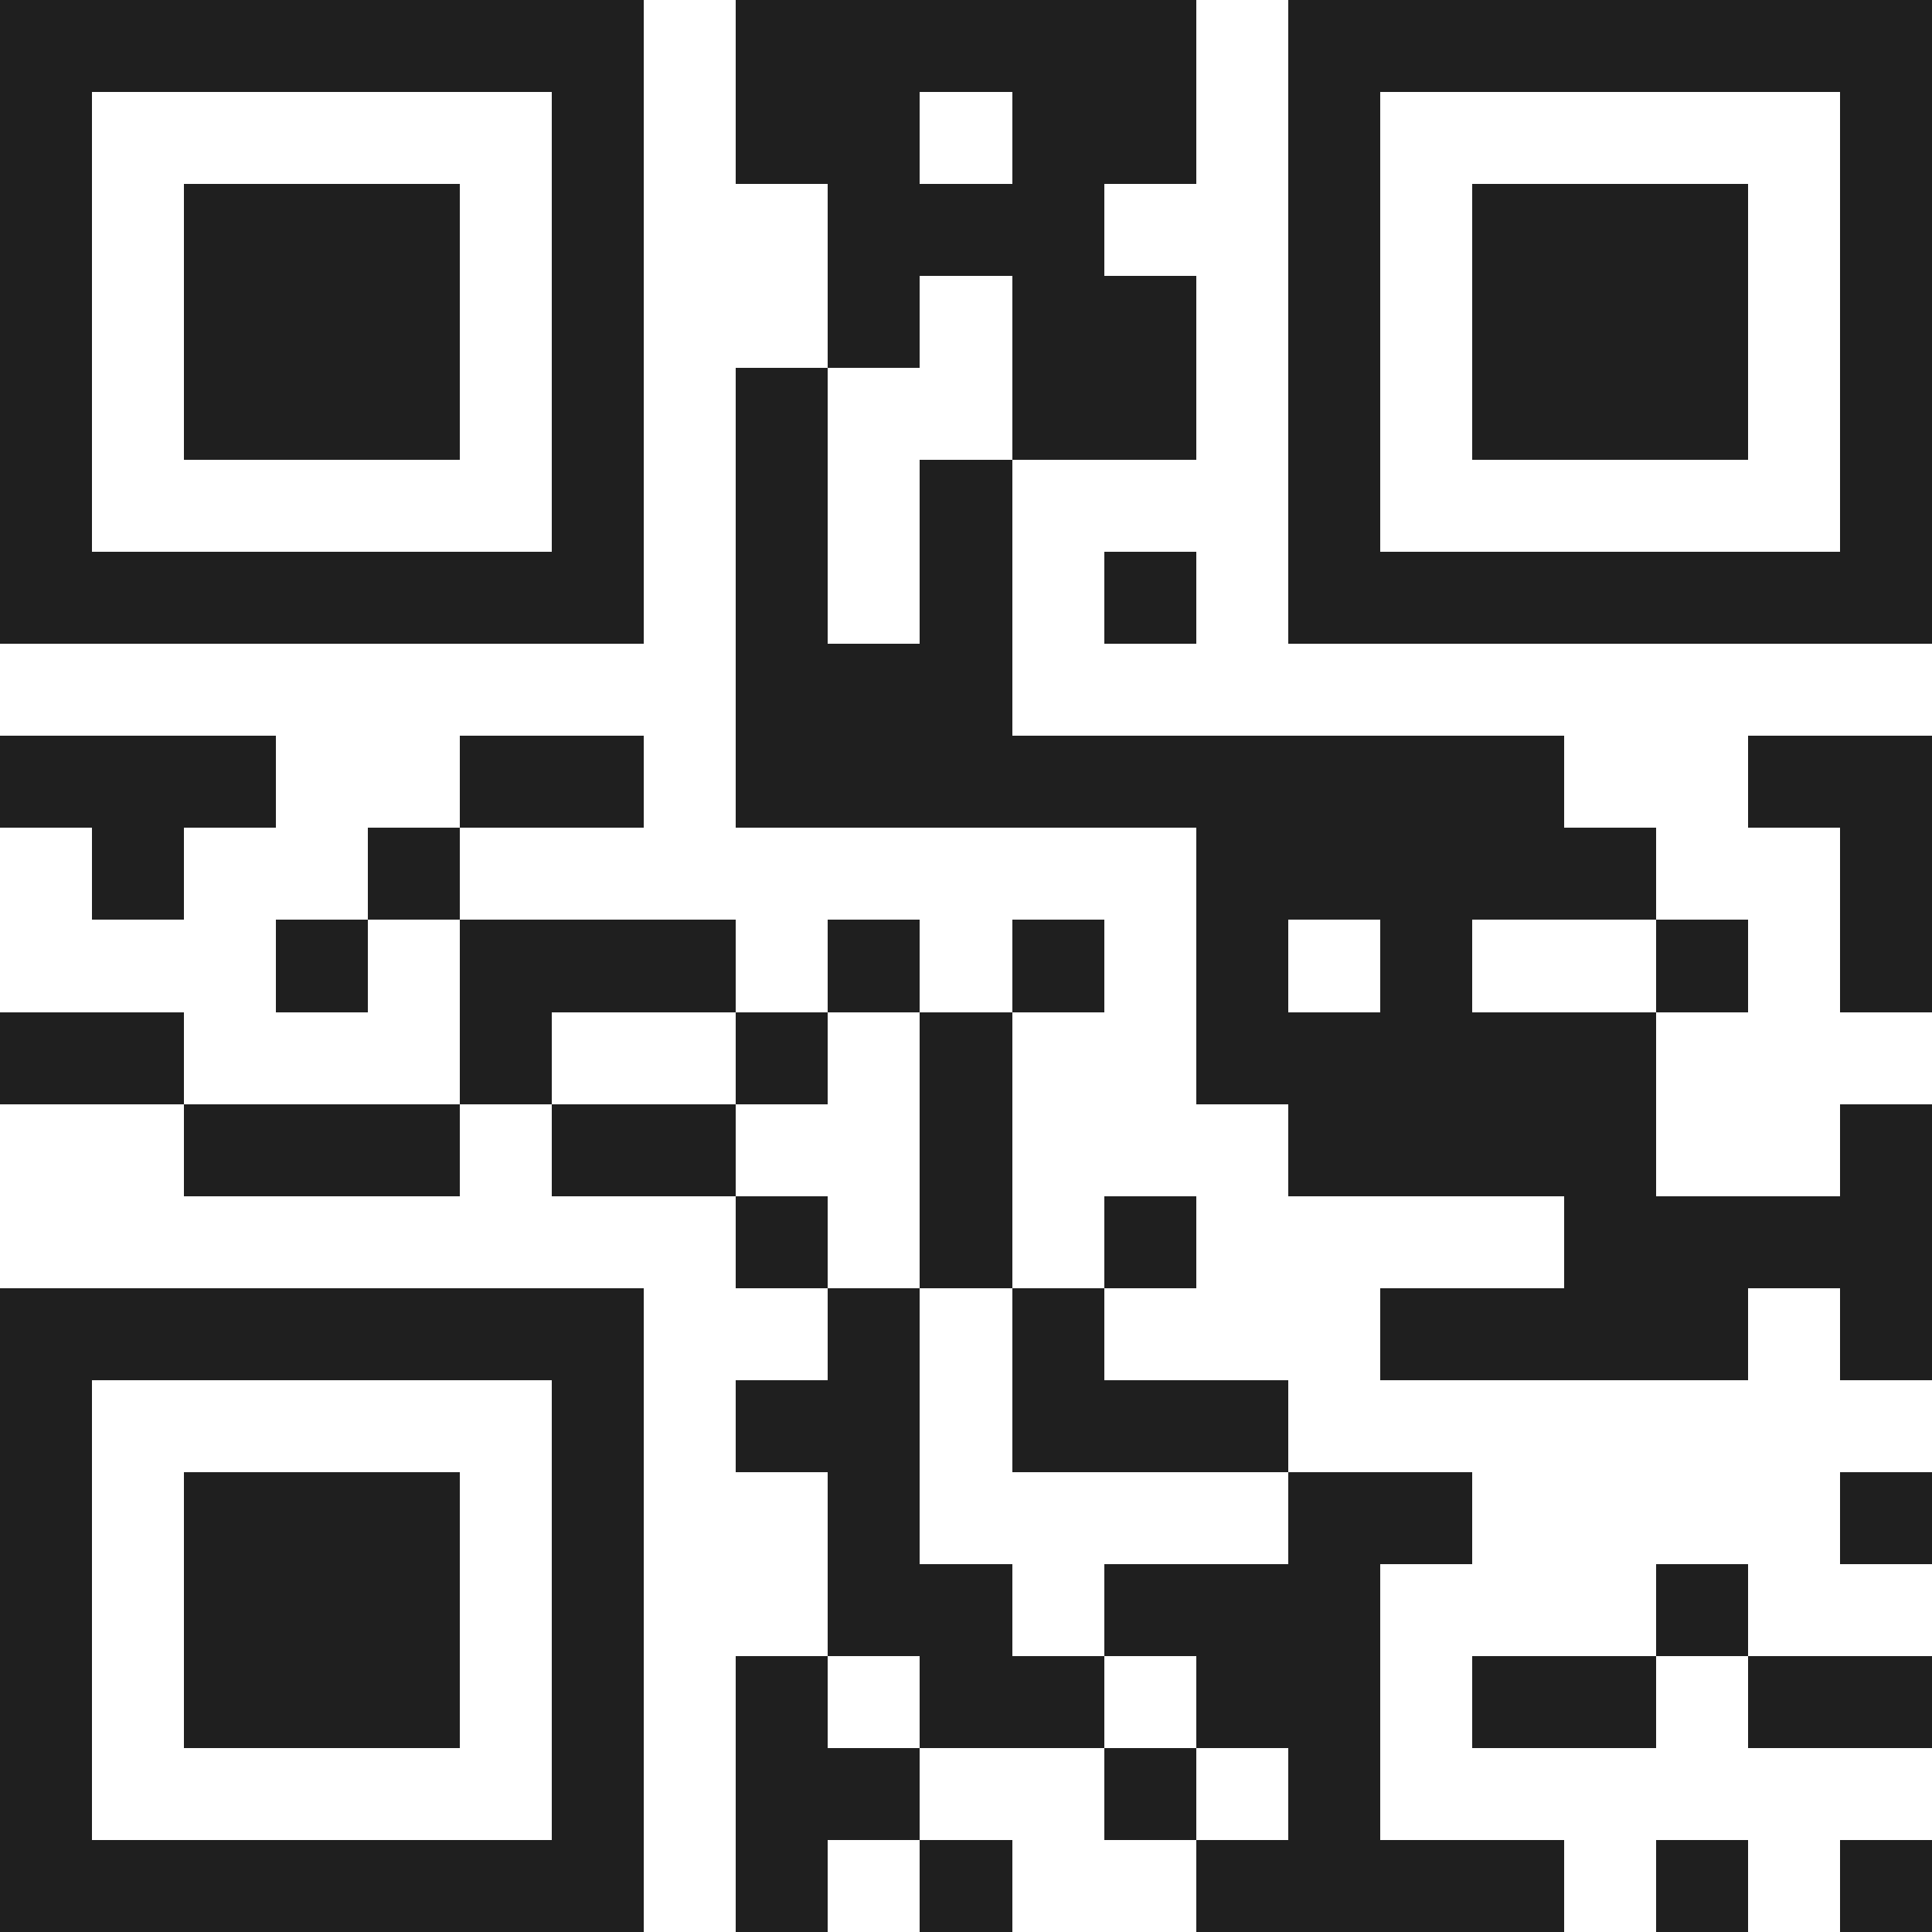 <svg xmlns="http://www.w3.org/2000/svg" viewBox="0 0 21 21" shape-rendering="crispEdges"><path fill="#ffffff" d="M0 0h21v21H0z"/><path stroke="#1f1f1f" d="M0 0.5h7m1 0h5m1 0h7M0 1.5h1m5 0h1m1 0h2m1 0h2m1 0h1m5 0h1M0 2.5h1m1 0h3m1 0h1m2 0h3m2 0h1m1 0h3m1 0h1M0 3.5h1m1 0h3m1 0h1m2 0h1m1 0h2m1 0h1m1 0h3m1 0h1M0 4.5h1m1 0h3m1 0h1m1 0h1m2 0h2m1 0h1m1 0h3m1 0h1M0 5.5h1m5 0h1m1 0h1m1 0h1m3 0h1m5 0h1M0 6.5h7m1 0h1m1 0h1m1 0h1m1 0h7M8 7.5h3M0 8.5h3m2 0h2m1 0h9m2 0h2M1 9.5h1m2 0h1m8 0h5m2 0h1M3 10.5h1m1 0h3m1 0h1m1 0h1m1 0h1m1 0h1m2 0h1m1 0h1M0 11.5h2m3 0h1m2 0h1m1 0h1m2 0h5M2 12.5h3m1 0h2m2 0h1m3 0h4m2 0h1M8 13.5h1m1 0h1m1 0h1m4 0h4M0 14.5h7m2 0h1m1 0h1m3 0h4m1 0h1M0 15.5h1m5 0h1m1 0h2m1 0h3M0 16.5h1m1 0h3m1 0h1m2 0h1m4 0h2m4 0h1M0 17.5h1m1 0h3m1 0h1m2 0h2m1 0h3m3 0h1M0 18.5h1m1 0h3m1 0h1m1 0h1m1 0h2m1 0h2m1 0h2m1 0h2M0 19.5h1m5 0h1m1 0h2m2 0h1m1 0h1M0 20.5h7m1 0h1m1 0h1m2 0h4m1 0h1m1 0h1"/></svg>
